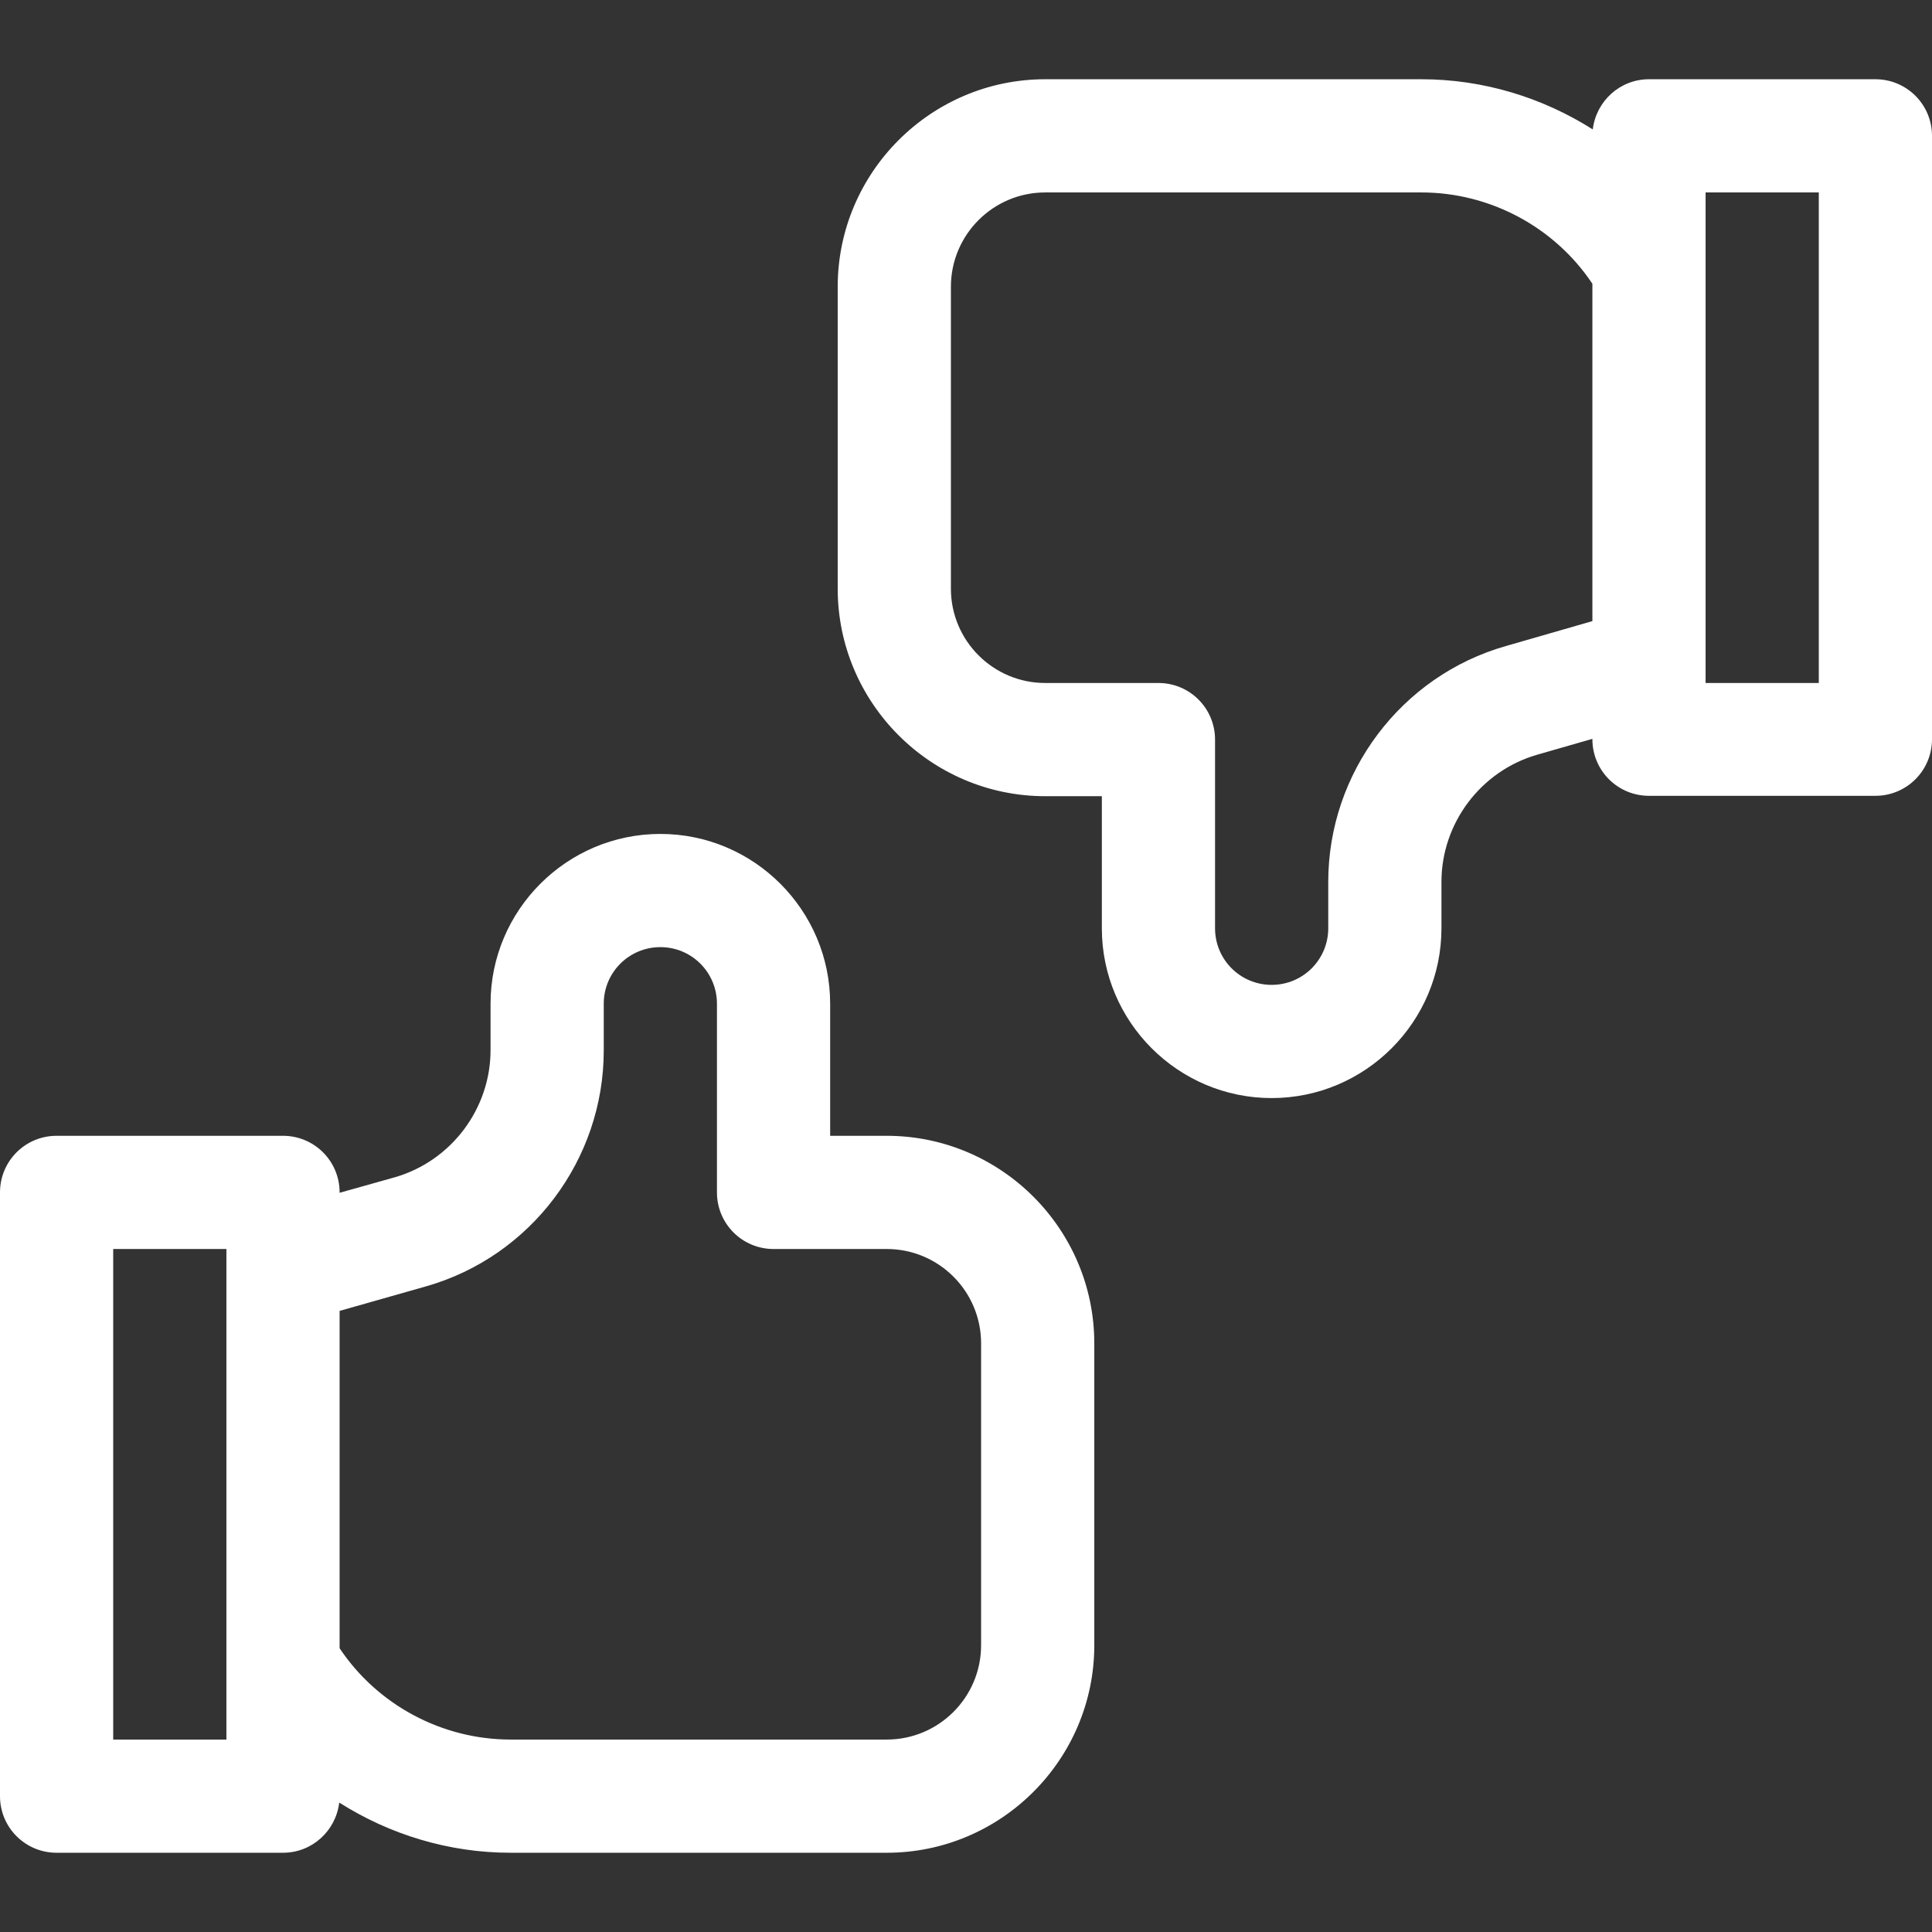 <?xml version="1.0" encoding="utf-8"?>
<!-- Generator: Adobe Illustrator 21.0.0, SVG Export Plug-In . SVG Version: 6.00 Build 0)  -->
<svg version="1.1" id="Capa_1" xmlns="http://www.w3.org/2000/svg" xmlns:xlink="http://www.w3.org/1999/xlink" x="0px" y="0px"
	 viewBox="0 0 512 512" style="enable-background:new 0 0 512 512;" xml:space="preserve">
<rect x="0" y="0" width="512" height="512" fill="#333333" stroke="none"/>
<style type="text/css">
	.st0{fill:#FFFFFF;}
</style>
<g>
	<path class="st0" d="M497,21h-60c-7.7,0-14,5.8-14.9,13.3C408.7,25.8,393,21,376.7,21H277c-30.3,0-55,24.7-55,55v80
		c0,30.3,24.7,55,55,55h15v35c0,24.8,20.2,45,45,45s45-20.2,45-45v-12.3c0-15.5,10.4-29.4,25.4-33.7l14.6-4.2v0.1
		c0,8.3,6.7,15,15,15h60c8.3,0,15-6.7,15-15V36C512,27.7,505.3,21,497,21z M399.1,171.2c-27.8,7.9-47.1,33.6-47.1,62.5V246
		c0,8.3-6.7,15-15,15s-15-6.7-15-15v-50c0-8.3-6.7-15-15-15h-30c-13.8,0-25-11.2-25-25V76c0-13.8,11.2-25,25-25h99.7
		c18.2,0,35.3,9.2,45.3,24.2v89.4L399.1,171.2z M482,181h-30V51h30V181z"/>
	<path class="st0" d="M235,301h-15v-35c0-24.8-20.2-45-45-45s-45,20.2-45,45v12.3c0,15.5-10.4,29.4-25.4,33.7L90,316.1V316
		c0-8.3-6.7-15-15-15H15c-8.3,0-15,6.7-15,15v160c0,8.3,6.7,15,15,15h60c7.7,0,14-5.8,14.9-13.3c13.4,8.5,29.1,13.3,45.4,13.3H235
		c30.3,0,55-24.7,55-55v-80C290,325.7,265.3,301,235,301L235,301z M60,461H30V331h30V461z M260,436c0,13.8-11.2,25-25,25h-99.7
		c-18.2,0-35.3-9.2-45.3-24.2v-89.4l22.9-6.5c27.8-7.9,47.1-33.6,47.1-62.5V266c0-8.3,6.7-15,15-15s15,6.7,15,15v50
		c0,8.3,6.7,15,15,15h30c13.8,0,25,11.2,25,25V436z"/>
</g>
</svg>
